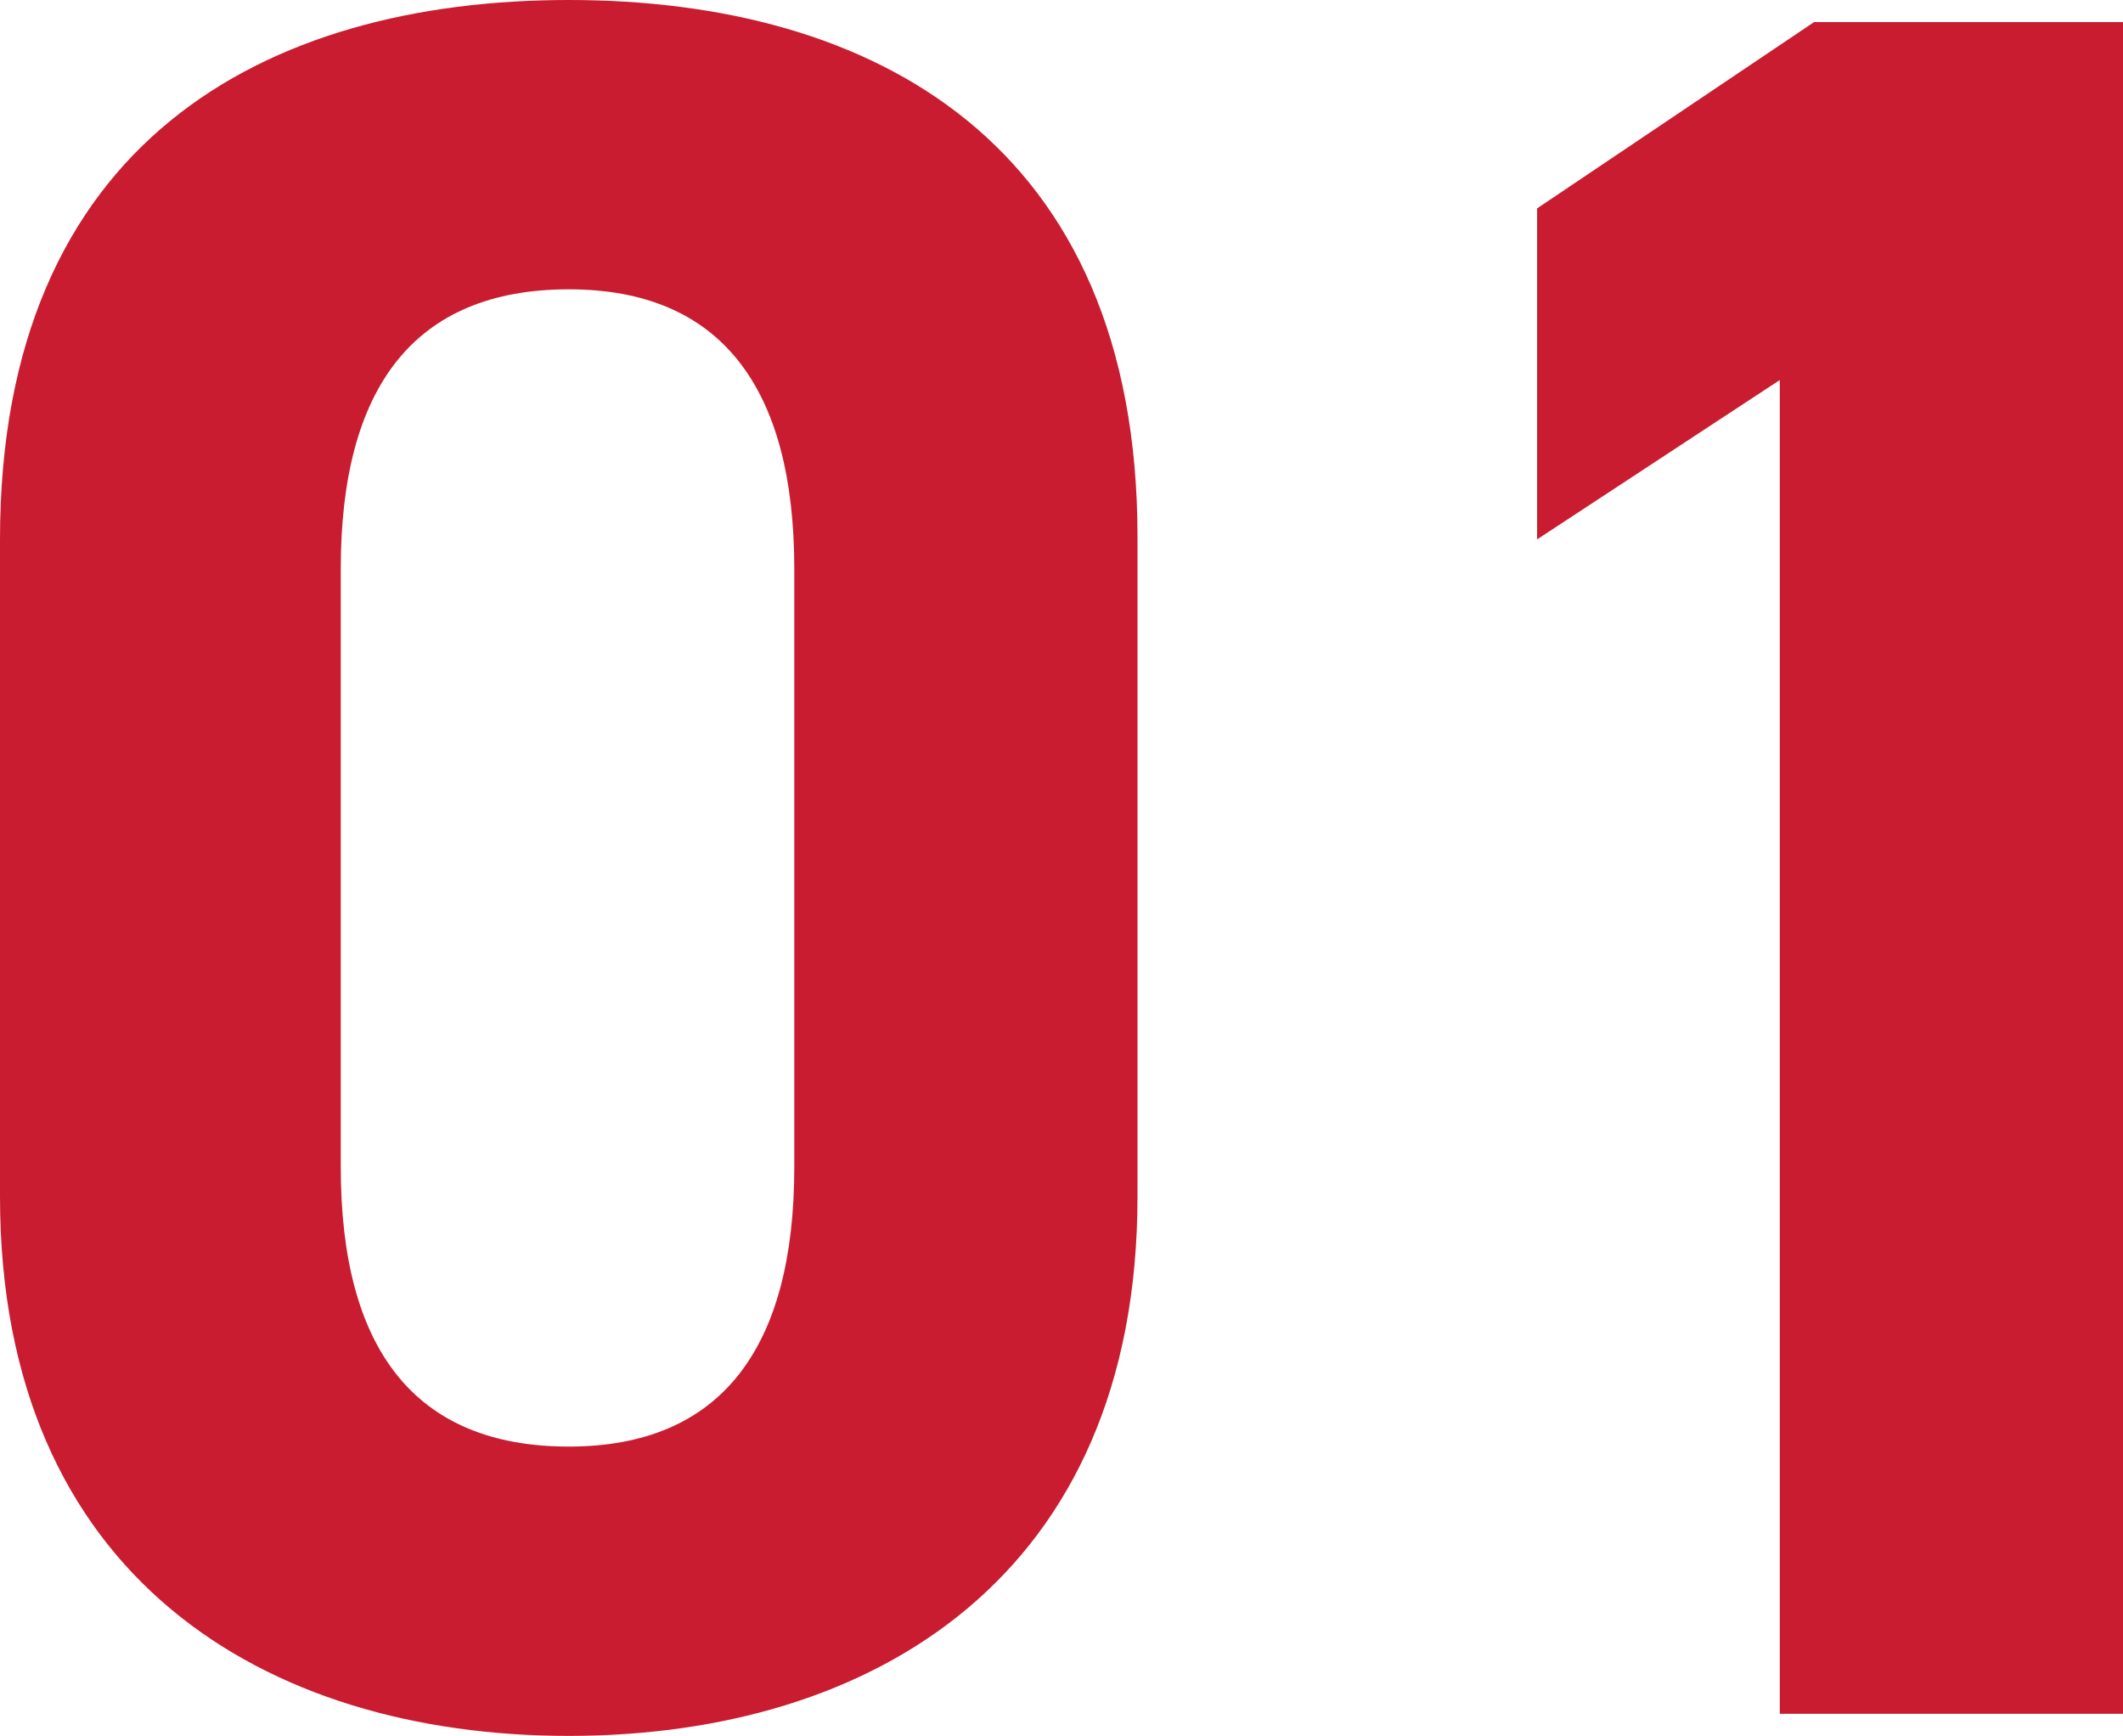 <svg xmlns="http://www.w3.org/2000/svg" width="34.64" height="28.32" viewBox="0 0 34.64 28.32">
  <path id="パス_42" data-name="パス 42" d="M-1.52-19.2c0-6.44-4.32-8.76-9.28-8.76s-9.28,2.32-9.28,8.8V-8.44c0,6.2,4.32,8.8,9.28,8.8s9.28-2.6,9.28-8.8Zm-5.6.52v9.76c0,2.96-1.2,4.56-3.68,4.56-2.52,0-3.72-1.6-3.72-4.56v-9.76c0-2.96,1.2-4.56,3.72-4.56C-8.32-23.24-7.12-21.64-7.12-18.68ZM14.56-27.6H9.52L5-24.56v5.4l3.96-2.6V0h5.6Z" transform="translate(20.08 27.96)" fill="#c91c30"/>
</svg>
